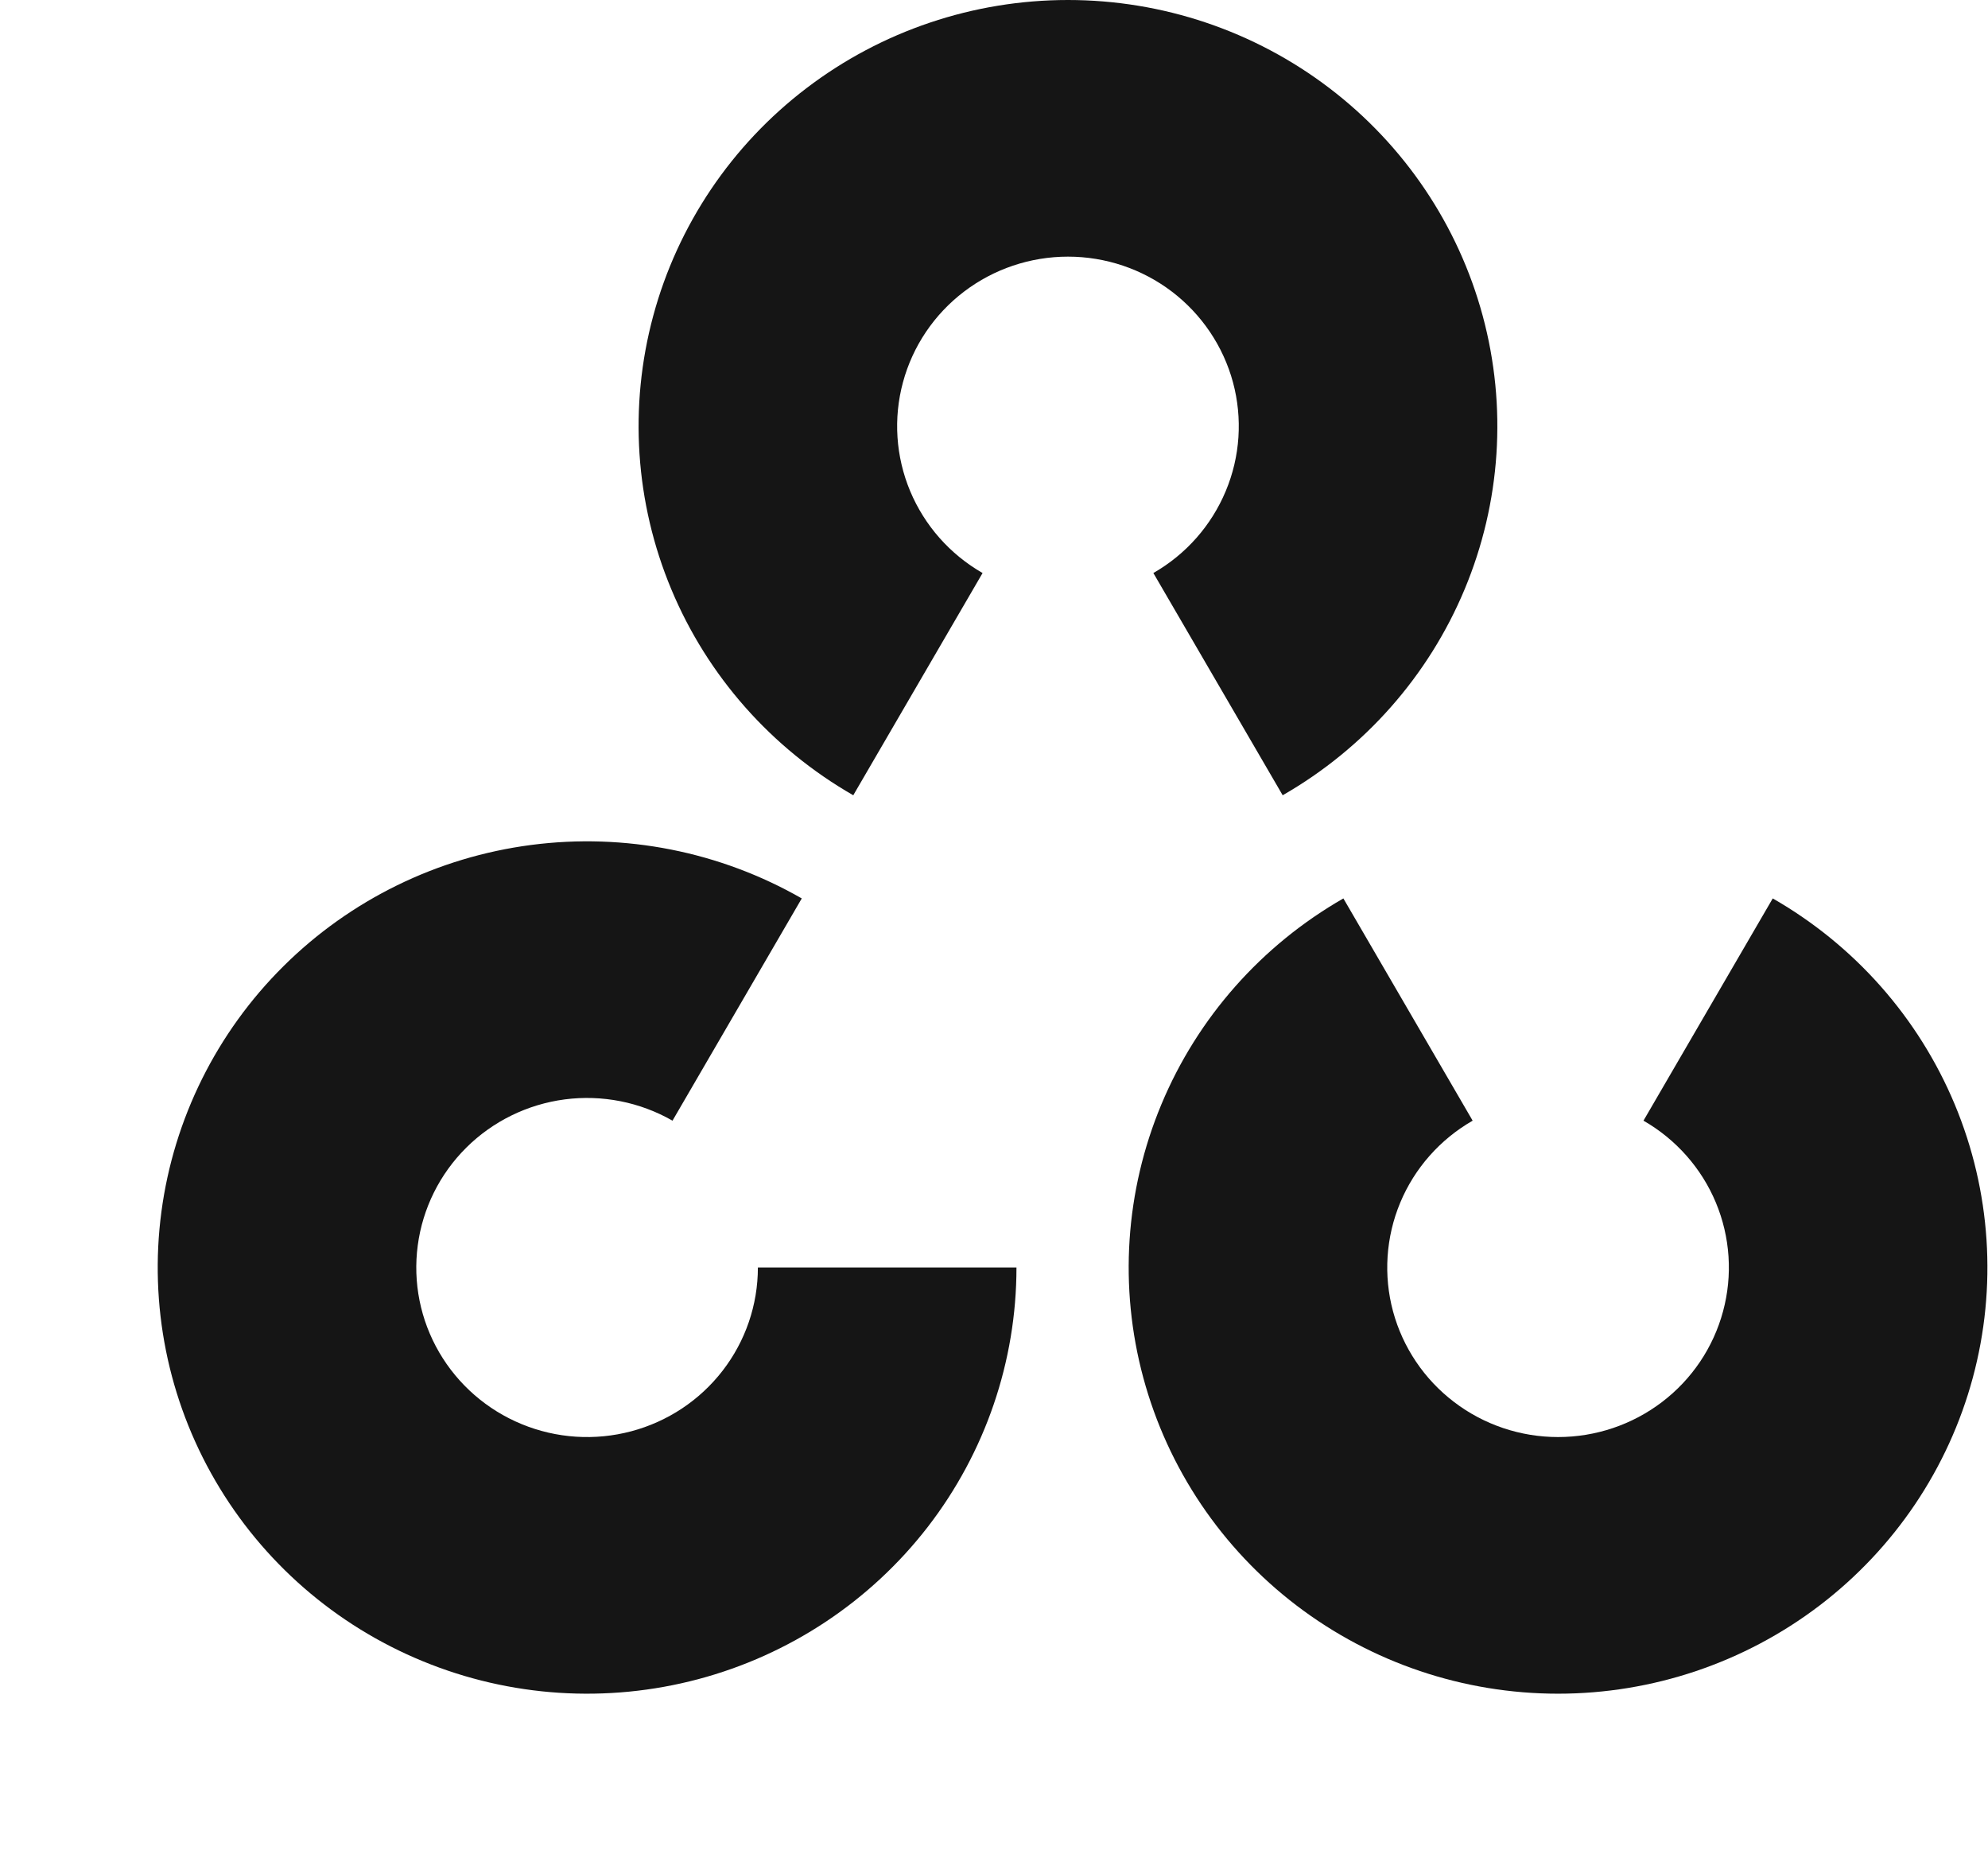 <?xml version="1.0" encoding="UTF-8"?><svg width="43" height="40" viewBox="0 0 43 40" fill="none" xmlns="http://www.w3.org/2000/svg">
<path d="M18.456 17.198C16.686 16.183 15.302 14.617 14.52 12.743C13.737 10.869 13.6 8.791 14.129 6.831C14.658 4.871 15.824 3.14 17.446 1.905C19.068 0.669 21.055 0 23.1 0C25.144 0 27.132 0.669 28.754 1.905C30.376 3.14 31.542 4.871 32.071 6.831C32.6 8.791 32.463 10.869 31.68 12.743C30.898 14.617 29.514 16.183 27.744 17.198L24.947 12.392C25.652 11.988 26.202 11.365 26.513 10.619C26.825 9.874 26.879 9.047 26.669 8.267C26.458 7.488 25.994 6.799 25.349 6.307C24.704 5.816 23.913 5.55 23.1 5.55C22.287 5.55 21.496 5.816 20.851 6.307C20.205 6.799 19.741 7.488 19.531 8.267C19.32 9.047 19.375 9.874 19.686 10.619C19.998 11.365 20.548 11.988 21.253 12.392L18.456 17.198Z" fill="#151515"/>
<path d="M38.344 19.429C40.115 20.443 41.498 22.009 42.281 23.884C43.063 25.758 43.2 27.836 42.671 29.796C42.142 31.756 40.976 33.487 39.354 34.722C37.732 35.957 35.745 36.627 33.7 36.627C31.656 36.627 29.669 35.957 28.047 34.722C26.425 33.487 25.259 31.756 24.73 29.796C24.2 27.836 24.338 25.758 25.12 23.884C25.902 22.009 27.286 20.443 29.057 19.429L31.853 24.235C31.149 24.639 30.598 25.262 30.287 26.007C29.976 26.753 29.921 27.58 30.131 28.359C30.342 29.139 30.806 29.828 31.451 30.319C32.096 30.811 32.887 31.077 33.7 31.077C34.514 31.077 35.304 30.811 35.95 30.319C36.595 29.828 37.059 29.139 37.269 28.359C37.48 27.58 37.425 26.753 37.114 26.007C36.803 25.262 36.252 24.639 35.548 24.235L38.344 19.429Z" fill="#151515"/>
<path d="M21.986 27.41C21.986 29.439 21.311 31.411 20.067 33.021C18.822 34.63 17.077 35.788 15.102 36.313C13.128 36.838 11.033 36.702 9.145 35.925C7.256 35.149 5.678 33.776 4.656 32.019C3.633 30.262 3.224 28.219 3.491 26.207C3.758 24.196 4.686 22.328 6.132 20.894C7.577 19.459 9.46 18.538 11.486 18.273C13.514 18.008 15.572 18.415 17.342 19.429L14.546 24.235C13.842 23.832 13.023 23.67 12.216 23.775C11.41 23.881 10.661 24.247 10.086 24.818C9.511 25.389 9.142 26.132 9.036 26.932C8.929 27.732 9.092 28.545 9.499 29.244C9.906 29.943 10.533 30.489 11.285 30.798C12.036 31.107 12.869 31.161 13.655 30.952C14.441 30.743 15.135 30.283 15.63 29.642C16.125 29.002 16.393 28.218 16.393 27.41L21.986 27.41Z" fill="#151515"/>
</svg>

